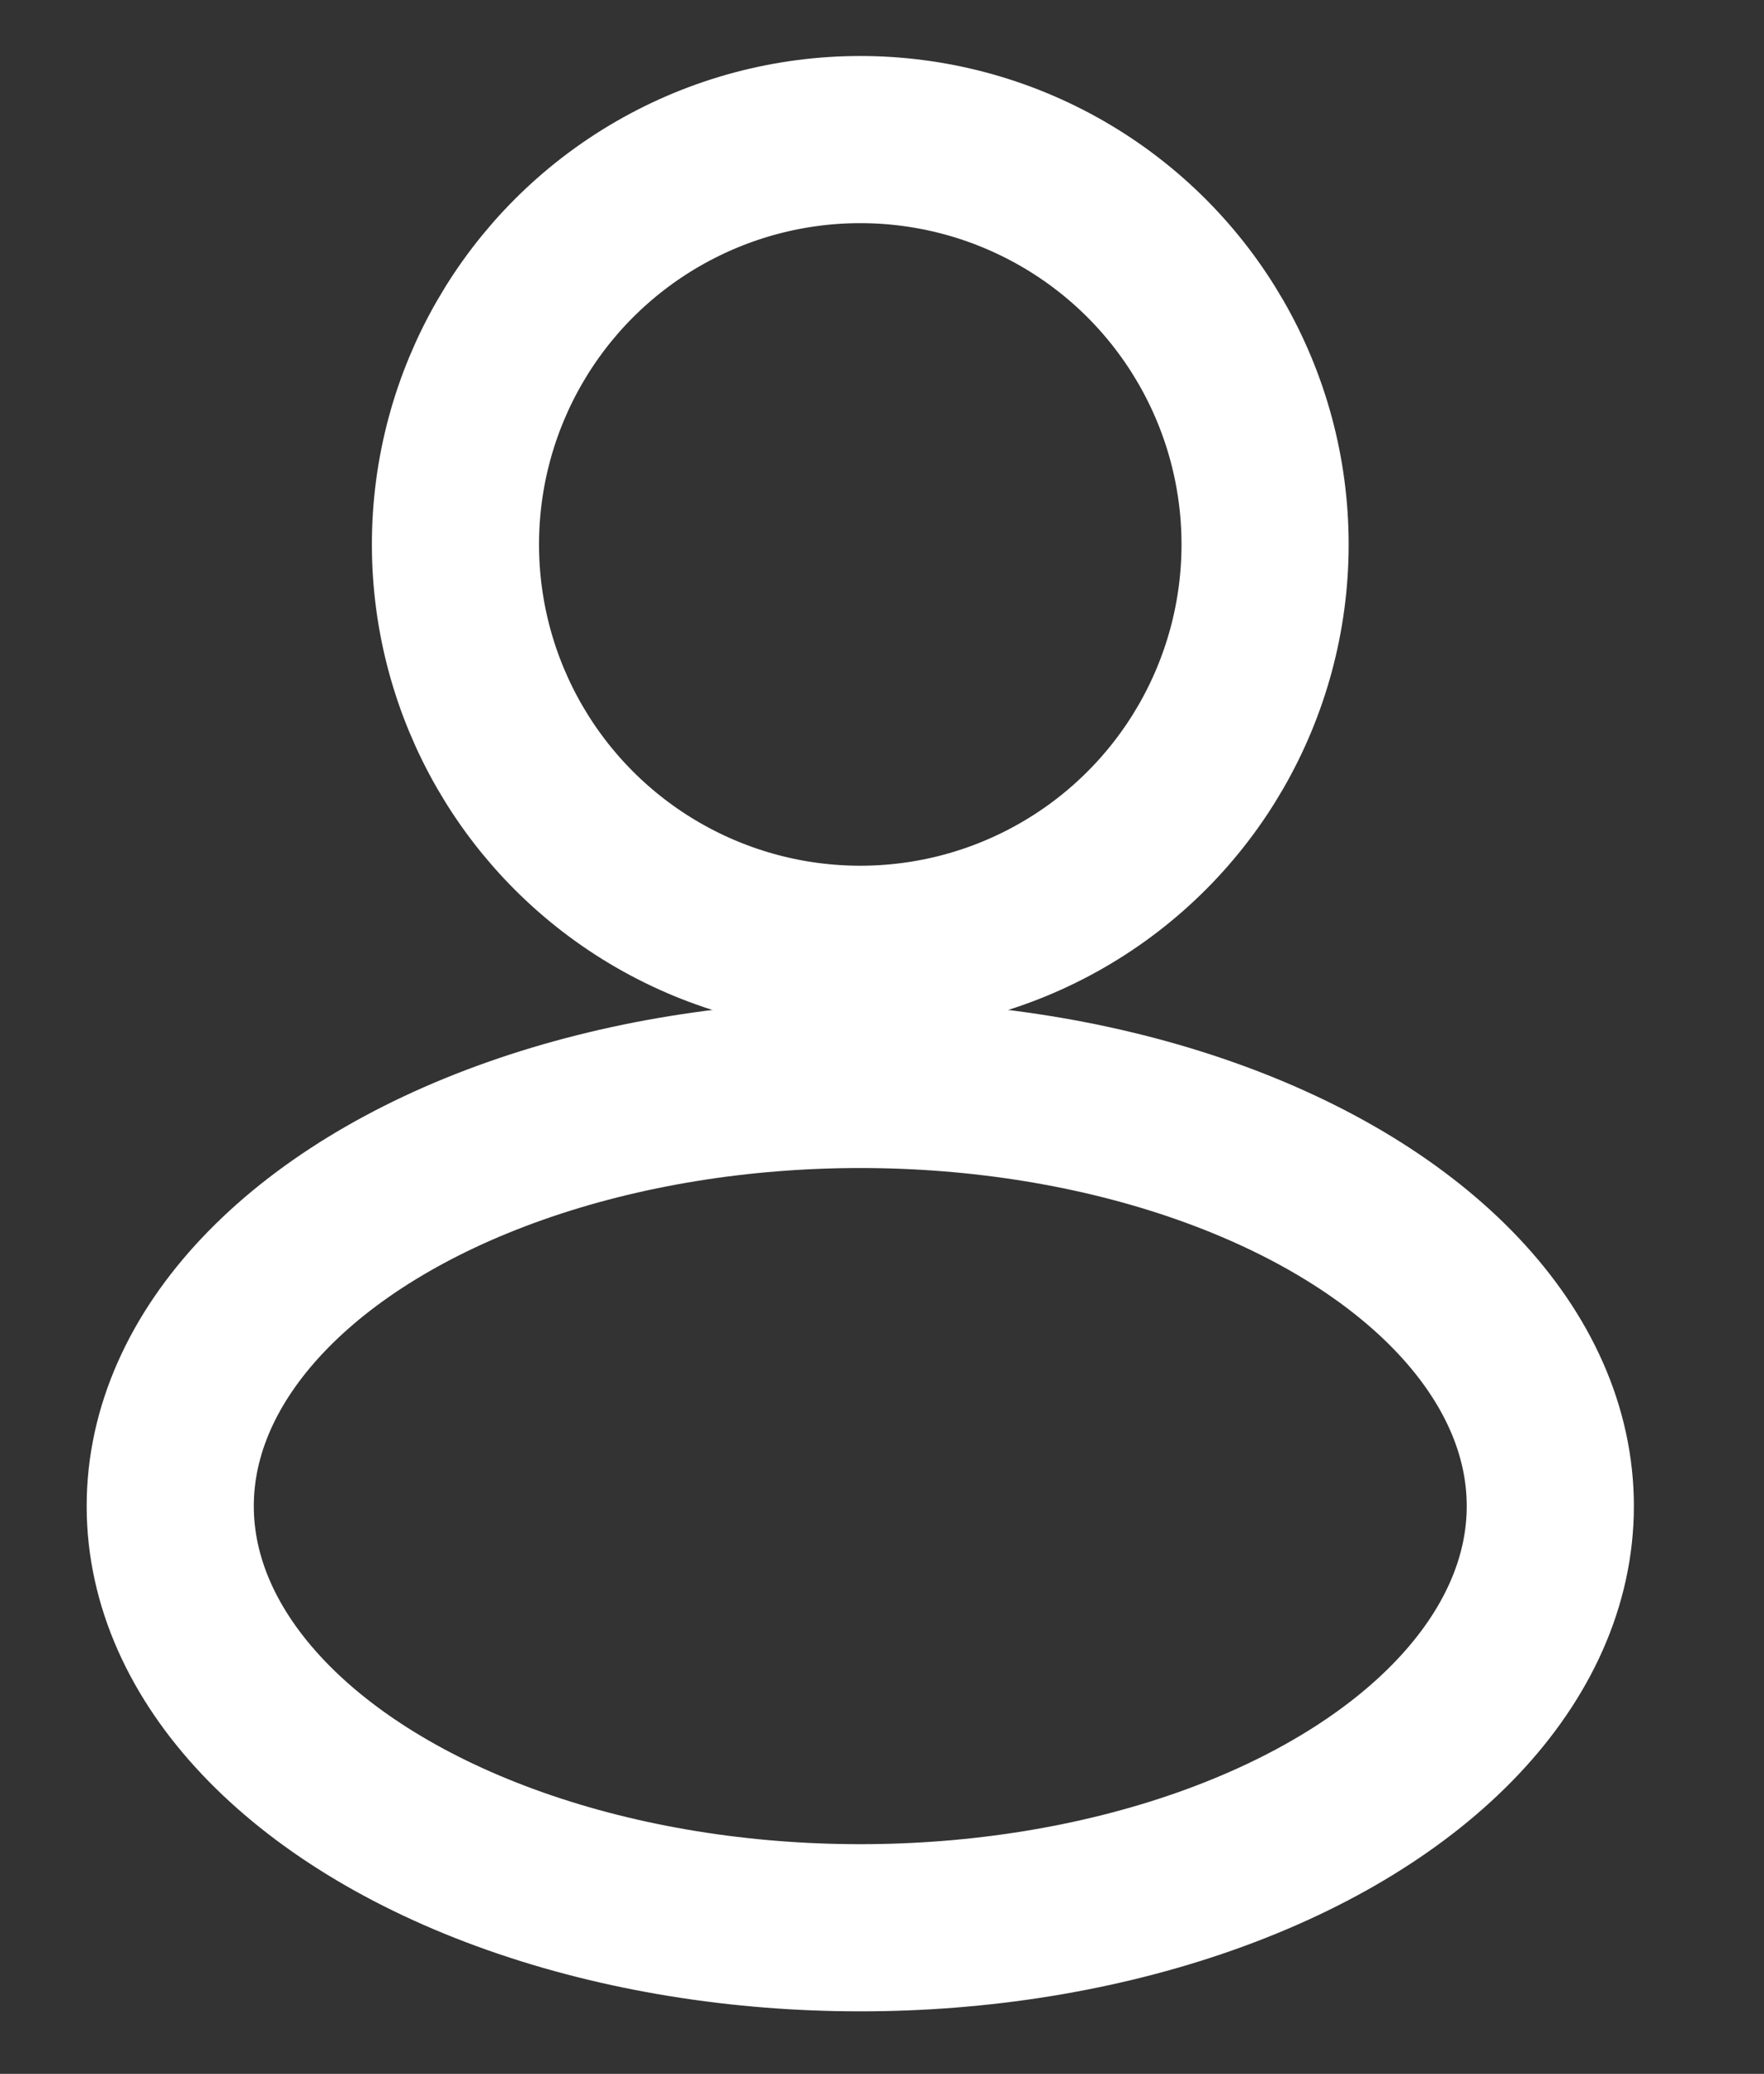 <?xml version="1.0" encoding="utf-8"?>
<!-- Generator: Adobe Illustrator 16.0.0, SVG Export Plug-In . SVG Version: 6.00 Build 0)  -->
<!DOCTYPE svg PUBLIC "-//W3C//DTD SVG 1.1//EN" "http://www.w3.org/Graphics/SVG/1.1/DTD/svg11.dtd">
<svg version="1.1" id="圖層_1" xmlns="http://www.w3.org/2000/svg" xmlns:xlink="http://www.w3.org/1999/xlink" x="0px" y="0px"
	 width="21.108px" height="24.813px" viewBox="0 0 21.108 24.813" enable-background="new 0 0 21.108 24.813" xml:space="preserve">
<rect x="0" y="0" width="21.108" height="24.813" fill="#333333" stroke="none"/>
<g>
	<circle fill="none" stroke="#FFFFFF" stroke-width="2" stroke-miterlimit="10" cx="10.294" cy="6.514" r="4.844"/>
	<ellipse fill="none" stroke="#FFFFFF" stroke-width="2" stroke-miterlimit="10" cx="10.294" cy="18.02" rx="8.257" ry="5.045"/>
</g>
</svg>
